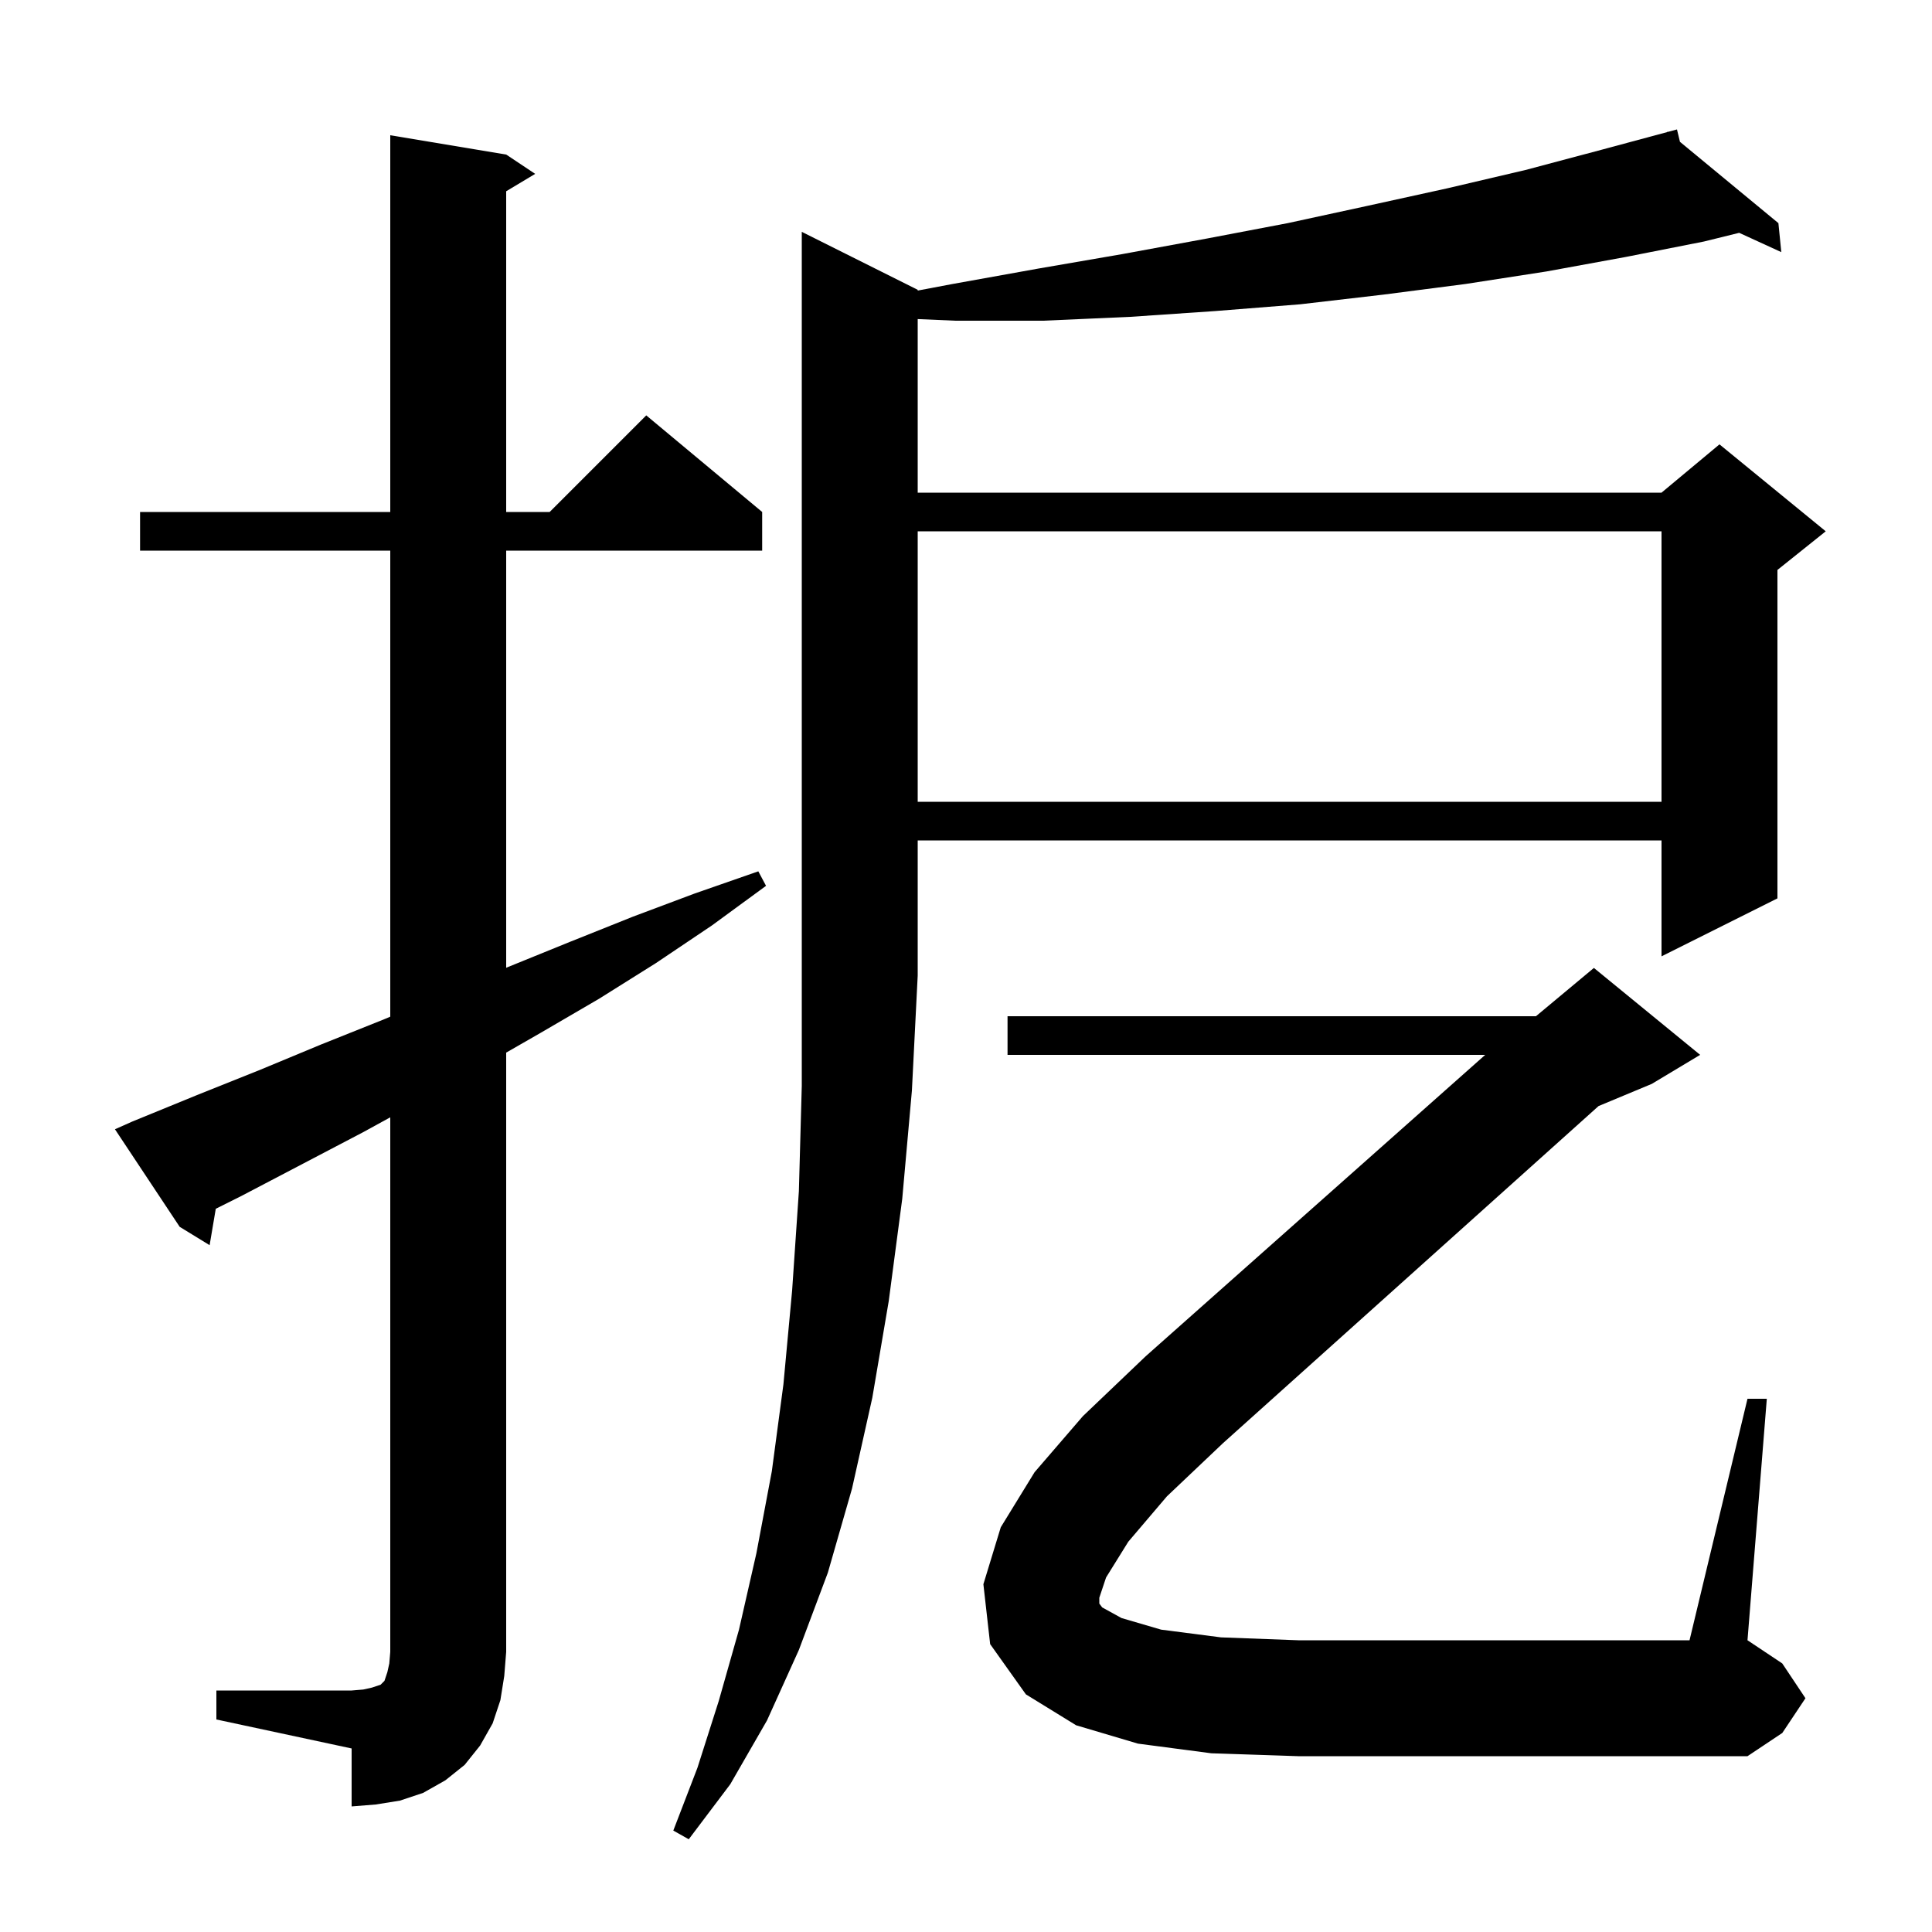 <svg xmlns="http://www.w3.org/2000/svg" xmlns:xlink="http://www.w3.org/1999/xlink" version="1.1" baseProfile="full" viewBox="0 0 200 200" width="200" height="200">
<g fill="black">
<path d="M 95.0 30.0 L 95.0 30.08 L 98.6 29.4 L 107.5 27.8 L 116.2 26.3 L 124.9 24.7 L 133.3 23.1 L 141.6 21.3 L 149.8 19.5 L 157.9 17.6 L 165.8 15.5 L 172.621 13.664 L 172.6 13.6 L 172.663 13.652 L 173.6 13.4 L 173.909 14.682 L 184.1 23.1 L 184.4 26.1 L 180.04 24.102 L 176.4 25.0 L 168.3 26.6 L 160.1 28.1 L 151.7 29.4 L 143.2 30.5 L 134.6 31.5 L 125.8 32.2 L 117.0 32.8 L 108.0 33.2 L 98.9 33.2 L 95.0 33.03 L 95.0 51.0 L 172.0 51.0 L 178.0 46.0 L 189.0 55.0 L 184.0 59.0 L 184.0 93.0 L 172.0 99.0 L 172.0 87.0 L 95.0 87.0 L 95.0 101.0 L 94.4 112.9 L 93.4 124.1 L 92.0 134.7 L 90.3 144.7 L 88.2 154.1 L 85.7 162.8 L 82.7 170.8 L 79.4 178.1 L 75.6 184.7 L 71.3 190.4 L 69.7 189.5 L 72.2 183.0 L 74.4 176.1 L 76.5 168.7 L 78.3 160.8 L 79.9 152.3 L 81.1 143.3 L 82.0 133.6 L 82.7 123.3 L 83.0 112.4 L 83.0 24.0 Z M 22.4 175.0 L 36.4 175.0 L 37.6 174.9 L 38.5 174.7 L 39.4 174.4 L 39.8 174.0 L 40.1 173.1 L 40.3 172.2 L 40.4 171.0 L 40.4 115.665 L 37.6 117.2 L 25.0 123.8 L 22.337 125.132 L 21.7 128.9 L 18.6 127.0 L 11.9 116.9 L 13.7 116.1 L 20.3 113.4 L 26.8 110.8 L 33.3 108.1 L 39.8 105.5 L 40.4 105.247 L 40.4 57.0 L 14.5 57.0 L 14.5 53.0 L 40.4 53.0 L 40.4 14.0 L 52.4 16.0 L 55.4 18.0 L 52.4 19.8 L 52.4 53.0 L 56.9 53.0 L 66.9 43.0 L 78.9 53.0 L 78.9 57.0 L 52.4 57.0 L 52.4 100.184 L 52.6 100.1 L 59.0 97.5 L 65.5 94.9 L 71.9 92.5 L 78.5 90.2 L 79.3 91.7 L 73.7 95.8 L 67.9 99.7 L 62.0 103.4 L 56.0 106.9 L 52.4 108.966 L 52.4 171.0 L 52.2 173.5 L 51.8 176.0 L 51.0 178.4 L 49.7 180.7 L 48.1 182.7 L 46.1 184.3 L 43.8 185.6 L 41.4 186.4 L 38.9 186.8 L 36.4 187.0 L 36.4 181.0 L 22.4 178.0 Z M 116.8 159.6 L 114.5 163.3 L 113.8 165.4 L 113.8 166.0 L 114.1 166.4 L 116.1 167.5 L 120.2 168.7 L 126.4 169.5 L 134.4 169.8 L 174.9 169.8 L 180.9 144.8 L 182.9 144.8 L 180.9 169.8 L 184.5 172.2 L 186.9 175.8 L 184.5 179.4 L 180.9 181.8 L 134.4 181.8 L 125.4 181.5 L 117.8 180.5 L 111.4 178.6 L 106.2 175.4 L 102.5 170.2 L 101.8 164.0 L 103.6 158.1 L 107.1 152.4 L 112.1 146.6 L 118.6 140.4 L 153.747 109.2 L 104.3 109.2 L 104.3 105.2 L 159.0 105.2 L 165.0 100.2 L 176.0 109.2 L 171.0 112.2 L 165.482 114.499 L 126.6 149.4 L 120.8 154.9 Z M 95.0 55.0 L 95.0 83.0 L 172.0 83.0 L 172.0 55.0 Z " />
</g>
</svg>

